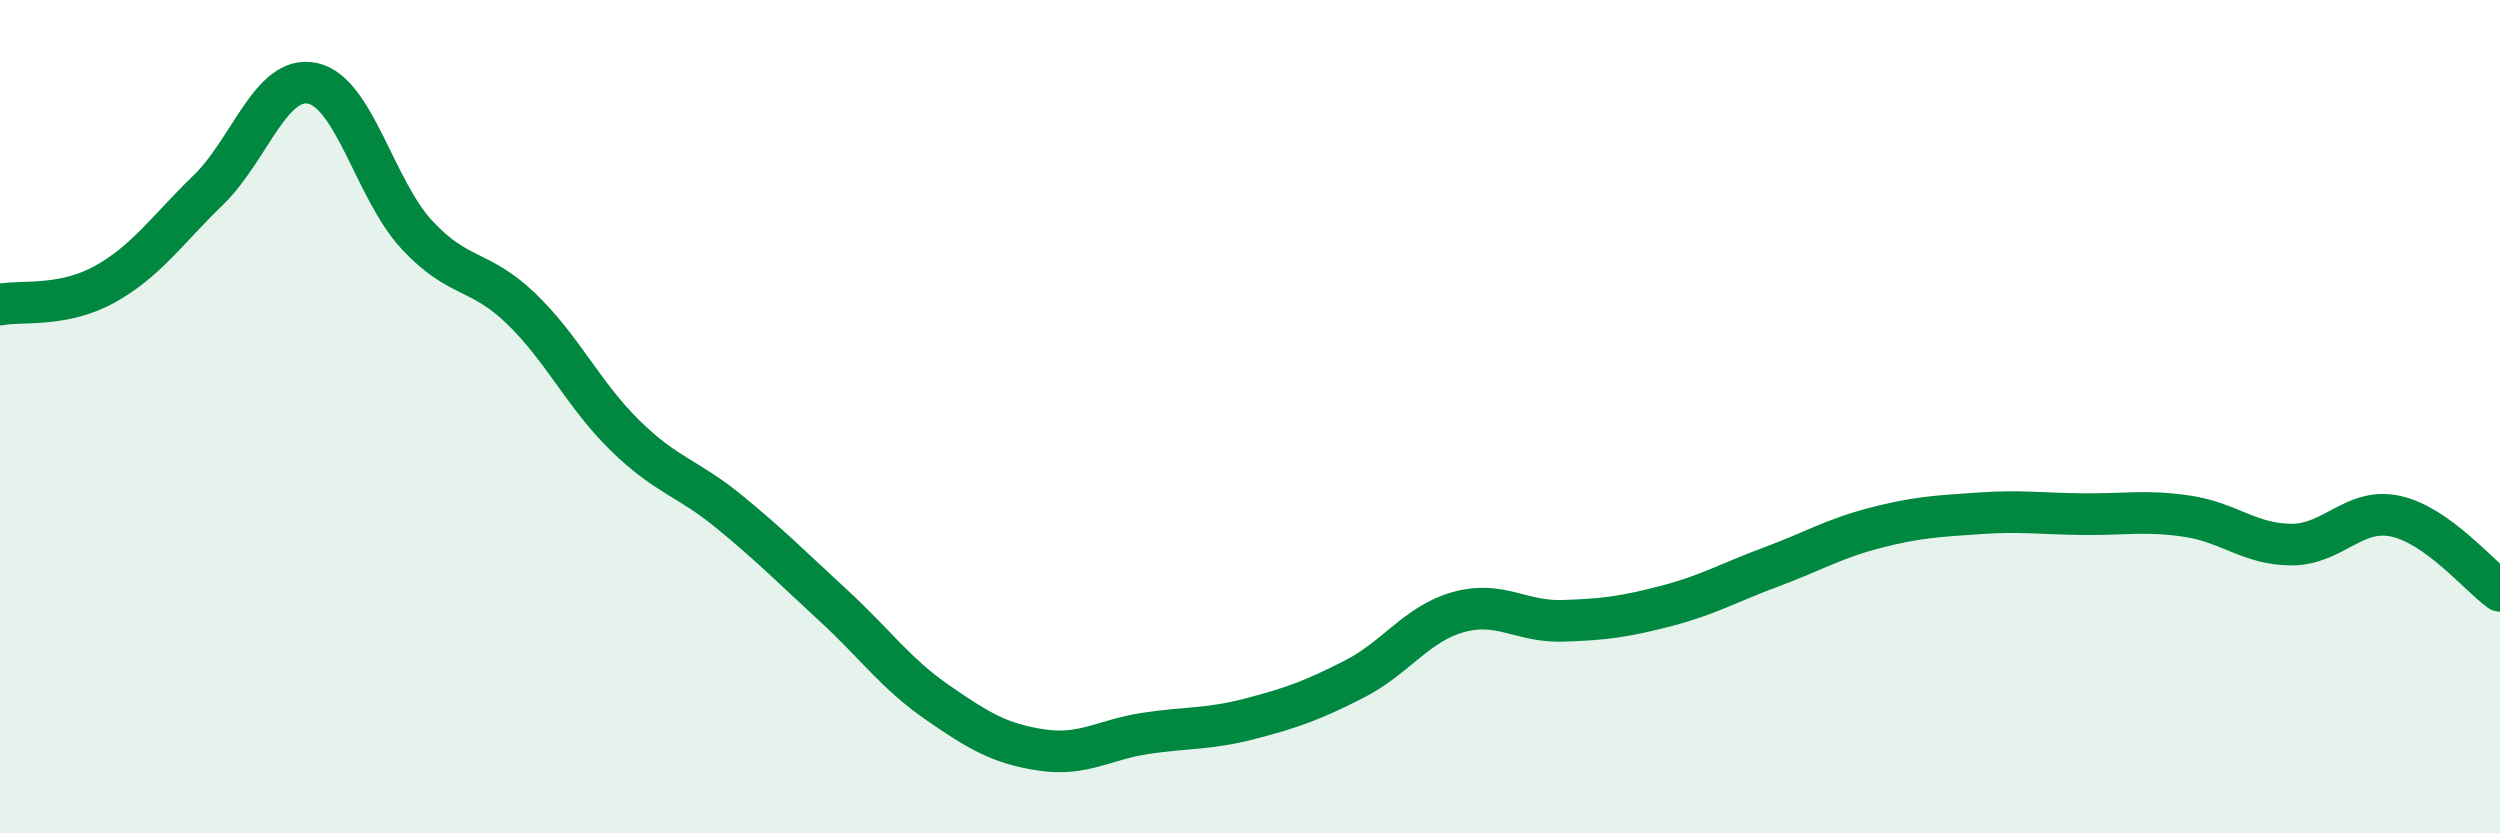 
    <svg width="60" height="20" viewBox="0 0 60 20" xmlns="http://www.w3.org/2000/svg">
      <path
        d="M 0,7.31 C 0.5,7.21 1.5,7.38 2.5,6.83 C 3.5,6.28 4,5.53 5,4.56 C 6,3.59 6.5,1.79 7.5,2 C 8.5,2.21 9,4.55 10,5.63 C 11,6.71 11.5,6.44 12.5,7.4 C 13.5,8.36 14,9.47 15,10.45 C 16,11.43 16.5,11.46 17.5,12.28 C 18.5,13.1 19,13.61 20,14.53 C 21,15.45 21.5,16.17 22.5,16.86 C 23.5,17.55 24,17.85 25,18 C 26,18.15 26.5,17.75 27.5,17.6 C 28.5,17.45 29,17.51 30,17.25 C 31,16.99 31.5,16.81 32.5,16.3 C 33.5,15.79 34,14.97 35,14.69 C 36,14.41 36.5,14.93 37.5,14.9 C 38.5,14.87 39,14.8 40,14.54 C 41,14.28 41.5,13.98 42.5,13.61 C 43.5,13.24 44,12.93 45,12.67 C 46,12.41 46.5,12.39 47.5,12.32 C 48.5,12.25 49,12.33 50,12.34 C 51,12.35 51.5,12.24 52.5,12.39 C 53.5,12.54 54,13.07 55,13.07 C 56,13.07 56.5,12.17 57.5,12.39 C 58.5,12.61 59.5,13.82 60,14.18L60 20L0 20Z"
        fill="#008740"
        opacity="0.1"
        stroke-linecap="round"
        stroke-linejoin="round"
      />
      <path
        d="M 0,7.31 C 0.5,7.21 1.5,7.38 2.5,6.83 C 3.5,6.28 4,5.53 5,4.56 C 6,3.59 6.5,1.79 7.5,2 C 8.5,2.21 9,4.55 10,5.63 C 11,6.71 11.5,6.44 12.5,7.4 C 13.5,8.36 14,9.47 15,10.45 C 16,11.43 16.5,11.46 17.5,12.28 C 18.5,13.1 19,13.61 20,14.53 C 21,15.45 21.5,16.17 22.5,16.86 C 23.5,17.55 24,17.85 25,18 C 26,18.15 26.5,17.75 27.5,17.6 C 28.5,17.45 29,17.51 30,17.25 C 31,16.99 31.5,16.81 32.5,16.3 C 33.5,15.79 34,14.97 35,14.69 C 36,14.41 36.5,14.93 37.5,14.9 C 38.5,14.87 39,14.8 40,14.54 C 41,14.28 41.5,13.98 42.5,13.61 C 43.5,13.24 44,12.93 45,12.67 C 46,12.41 46.5,12.39 47.5,12.32 C 48.5,12.25 49,12.33 50,12.34 C 51,12.35 51.5,12.24 52.5,12.39 C 53.5,12.54 54,13.07 55,13.07 C 56,13.07 56.5,12.17 57.5,12.39 C 58.5,12.61 59.5,13.82 60,14.18"
        stroke="#008740"
        stroke-width="1"
        fill="none"
        stroke-linecap="round"
        stroke-linejoin="round"
      />
    </svg>
  